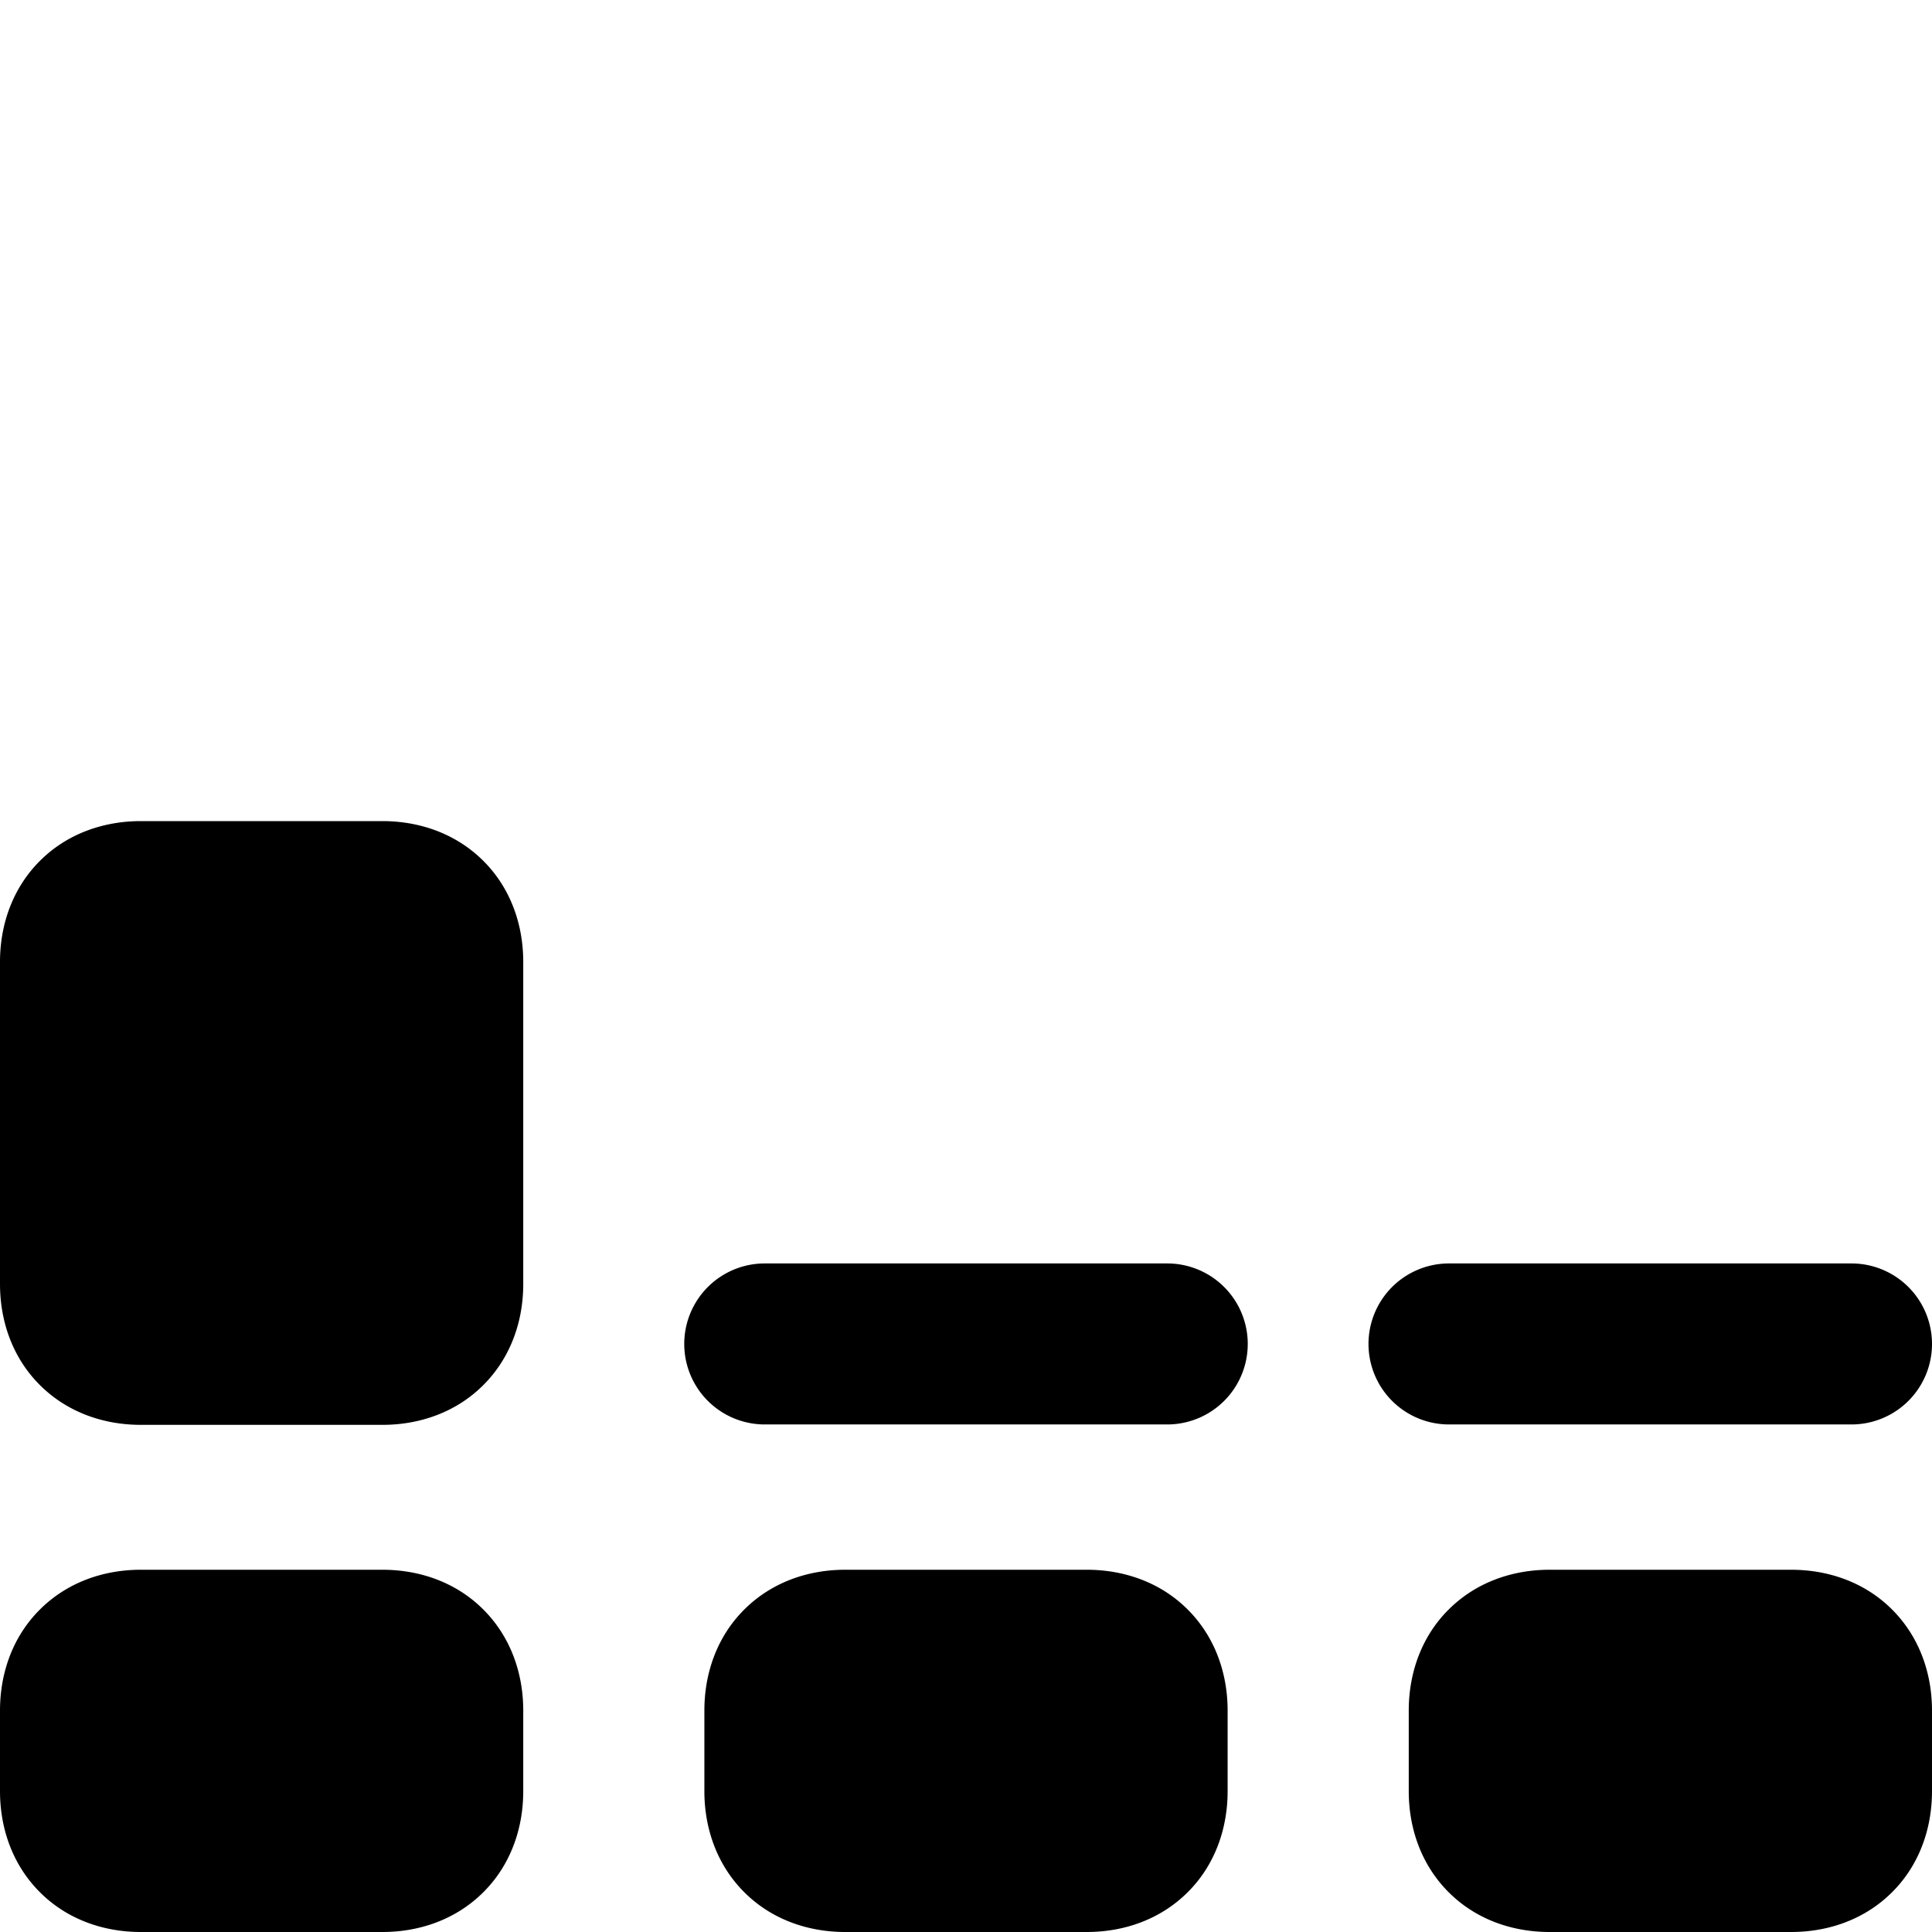 <svg xmlns="http://www.w3.org/2000/svg" fill="none" viewBox="0 0 24 24"><path fill="#000000" fill-rule="evenodd" d="M0.495 10.695c0.334 -0.335 0.785 -0.495 1.255 -0.495h3c0.47 0 0.92 0.16 1.255 0.495 0.335 0.334 0.495 0.785 0.495 1.255v4c0 0.47 -0.16 0.92 -0.495 1.255 -0.334 0.335 -0.785 0.495 -1.255 0.495h-3c-0.47 0 -0.92 -0.16 -1.255 -0.495C0.16 16.871 0 16.42 0 15.95v-4c0 -0.47 0.16 -0.92 0.495 -1.255ZM10.5 19.5c-0.47 0 -0.92 0.16 -1.255 0.495 -0.335 0.334 -0.495 0.784 -0.495 1.255v1c0 0.47 0.16 0.92 0.495 1.255 0.334 0.335 0.785 0.495 1.255 0.495h3c0.47 0 0.92 -0.16 1.255 -0.495 0.335 -0.334 0.495 -0.785 0.495 -1.255v-1c0 -0.47 -0.16 -0.92 -0.495 -1.255 -0.334 -0.335 -0.785 -0.495 -1.255 -0.495h-3Zm8.75 0c-0.47 0 -0.92 0.16 -1.255 0.495 -0.335 0.334 -0.495 0.784 -0.495 1.255v1c0 0.47 0.16 0.92 0.495 1.255 0.334 0.335 0.785 0.495 1.255 0.495h3c0.47 0 0.92 -0.16 1.255 -0.495 0.335 -0.334 0.495 -0.785 0.495 -1.255v-1c0 -0.47 -0.16 -0.92 -0.495 -1.255 -0.334 -0.335 -0.785 -0.495 -1.255 -0.495h-3Zm-17.5 0c-0.47 0 -0.92 0.16 -1.255 0.495C0.16 20.329 0 20.779 0 21.25v1c0 0.47 0.16 0.92 0.495 1.255 0.334 0.335 0.785 0.495 1.255 0.495h3c0.47 0 0.92 -0.16 1.255 -0.495 0.335 -0.334 0.495 -0.785 0.495 -1.255v-1c0 -0.47 -0.16 -0.92 -0.495 -1.255 -0.334 -0.335 -0.785 -0.495 -1.255 -0.495h-3ZM17 16.695a1 1 0 0 1 1 -1h5a1 1 0 1 1 0 2h-5a1 1 0 0 1 -1 -1Zm-7.5 -1a1 1 0 1 0 0 2h5a1 1 0 1 0 0 -2h-5Z" clip-rule="evenodd" stroke-width="1"></path></svg>